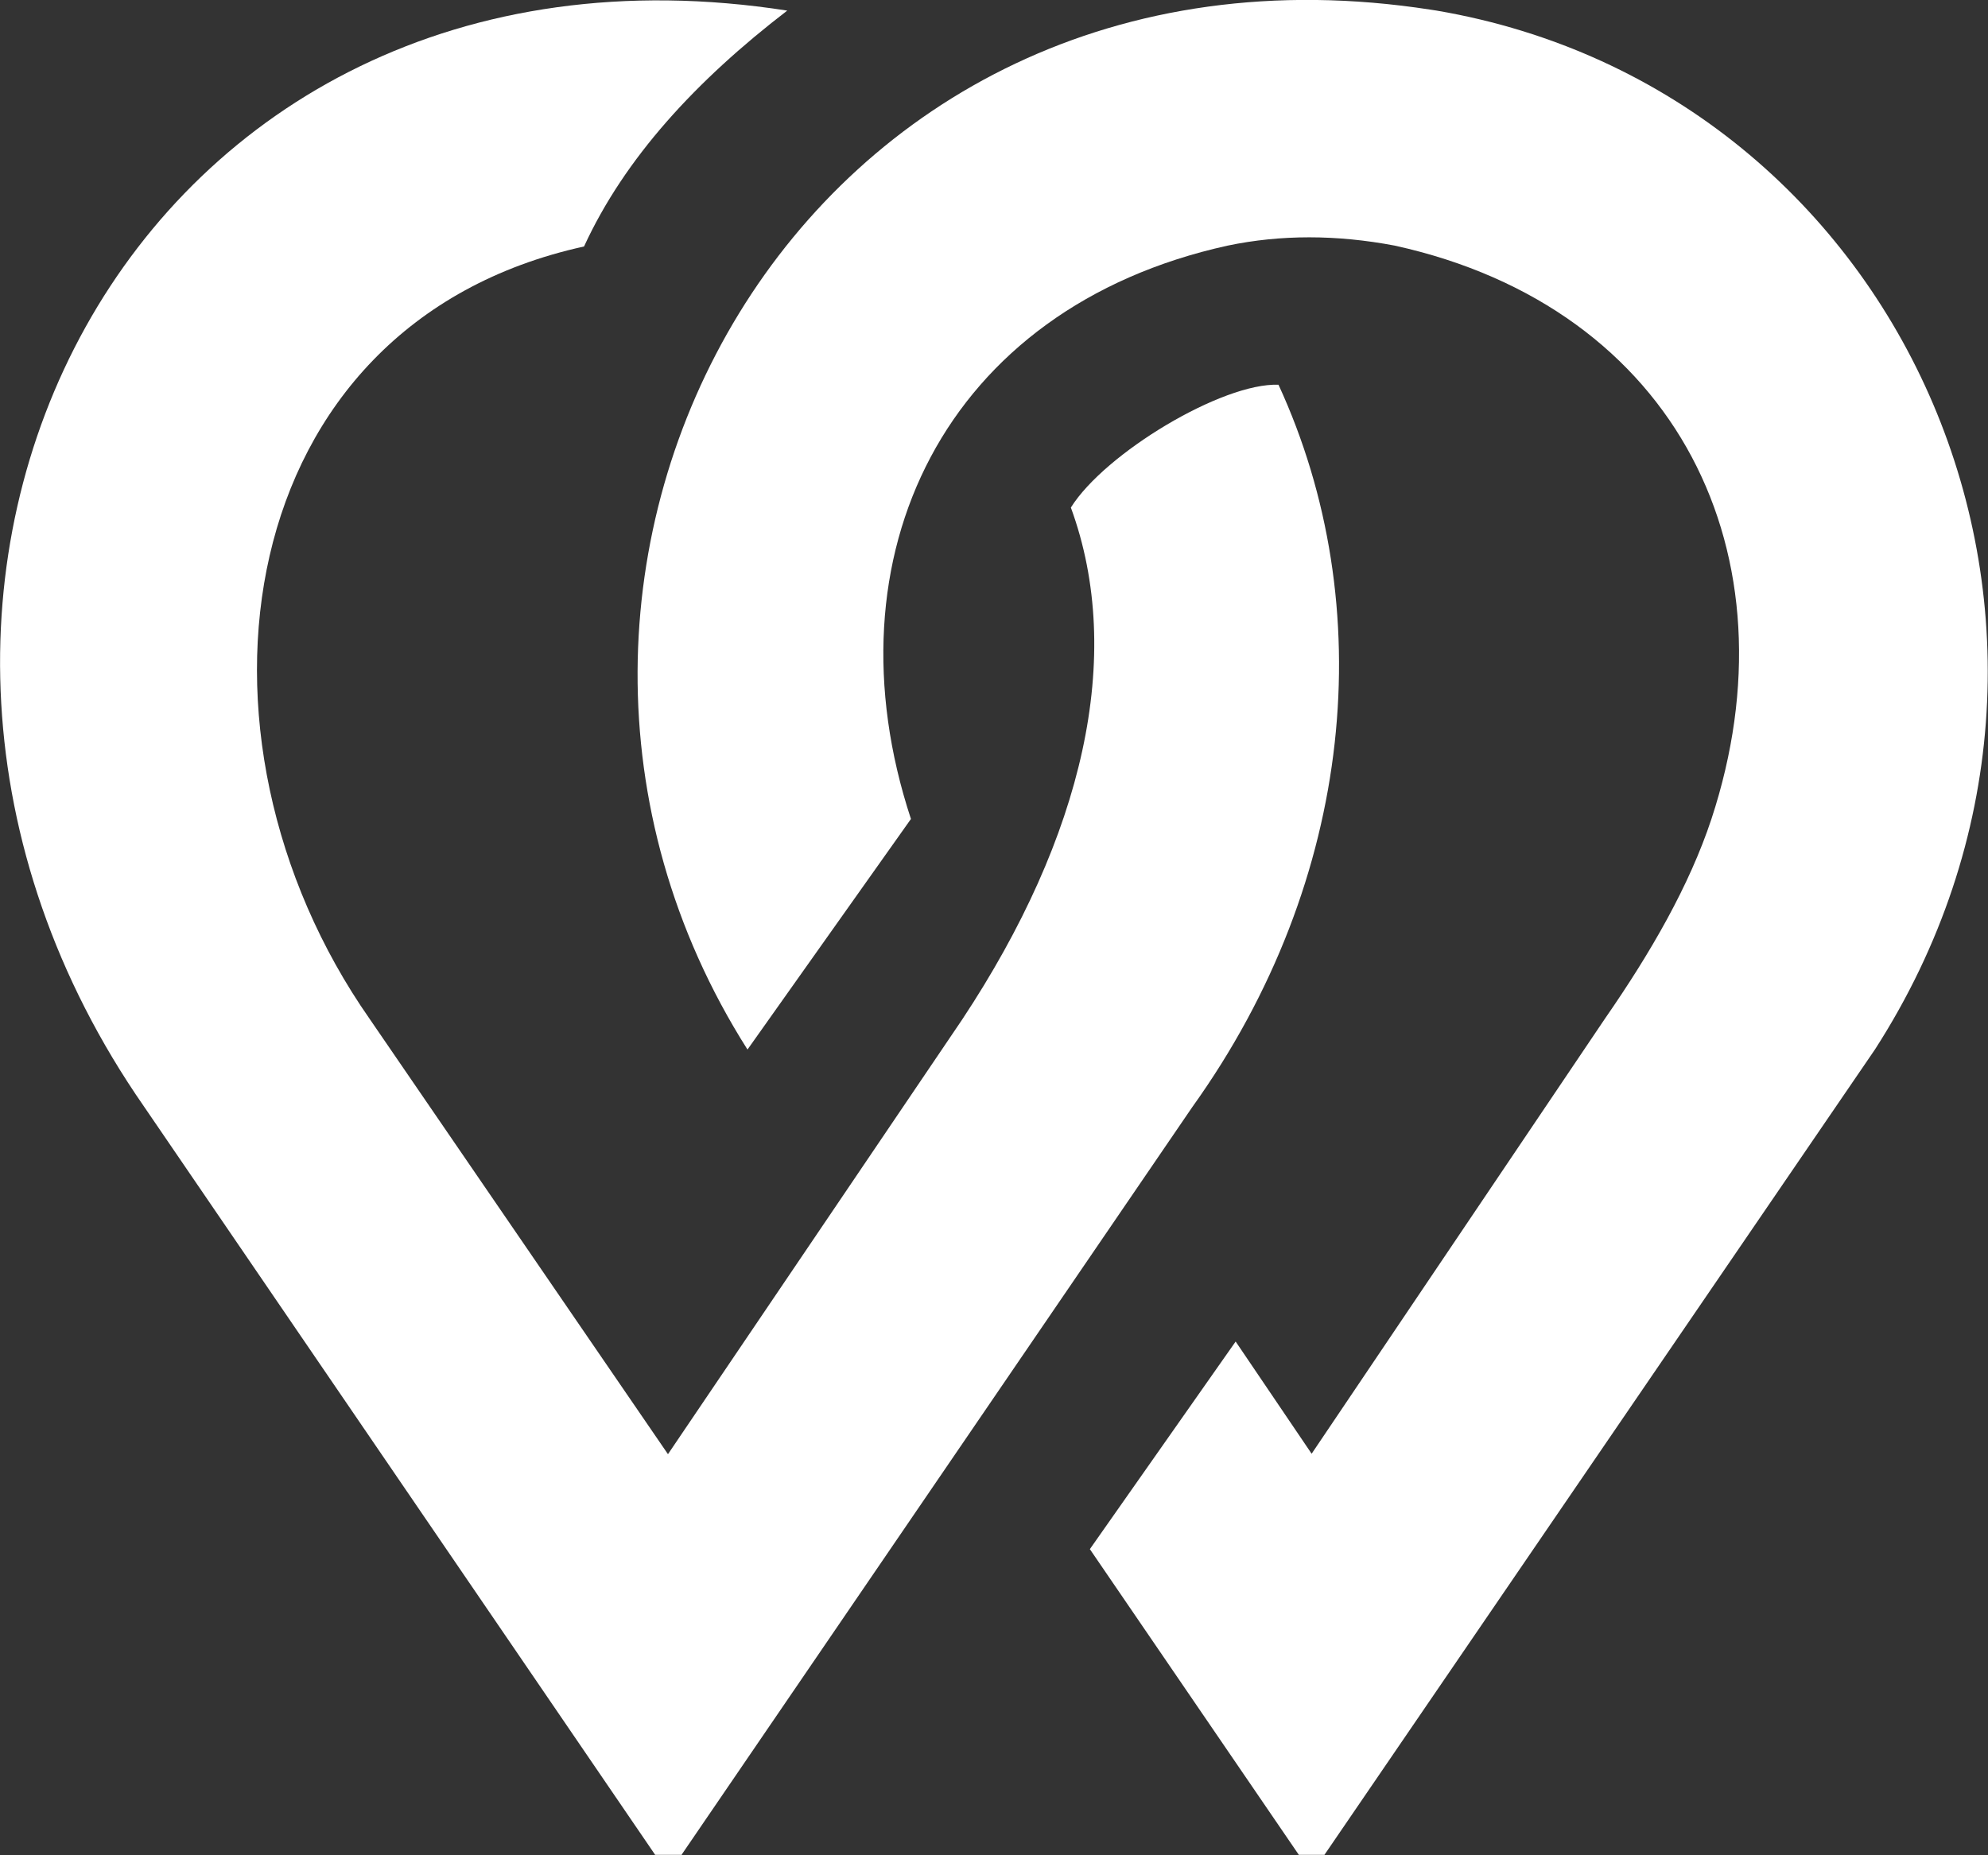 <?xml version="1.0" encoding="UTF-8"?>
<svg id="Layer_1" data-name="Layer 1" xmlns="http://www.w3.org/2000/svg" viewBox="0 0 45 42">
  <rect x="0" y="0" width="45" height="42" fill="#333333" stroke="none"/>
  <defs>
    <style>
      .cls-1 {
        fill: #fff;
      }
    </style>
  </defs>
  <path class="cls-1" d="M15.42,42l11.57-16.94c3.69-5.15,4.25-11.36,1.95-16.35-1.27-.05-3.93,1.55-4.7,2.78,1.23,3.36.28,7.45-2.46,11.59l-6.66,9.84-6.75-9.85c-4.49-6.42-3.17-15.73,4.85-17.49.92-2,2.53-3.75,4.6-5.34C2.99-2.07-4.85,13.38,3.26,25.05l11.57,16.94h.58Z"/>
  <path class="cls-1" d="M42.44,23.76c6.07-9.43.75-21.7-9.92-23.52l-.13-.02c-14.27-2.22-22.34,12.71-15.47,23.54l3.7-5.22c-1.96-5.95.76-11.57,7.17-12.98,1.2-.25,2.46-.25,3.78,0,6.41,1.41,9.13,7.02,7.17,12.98-.5,1.51-1.37,3.02-2.41,4.52l-6.64,9.85-1.72-2.54-3.3,4.7,4.73,6.92h.58s12.46-18.23,12.46-18.23Z"/>
</svg>